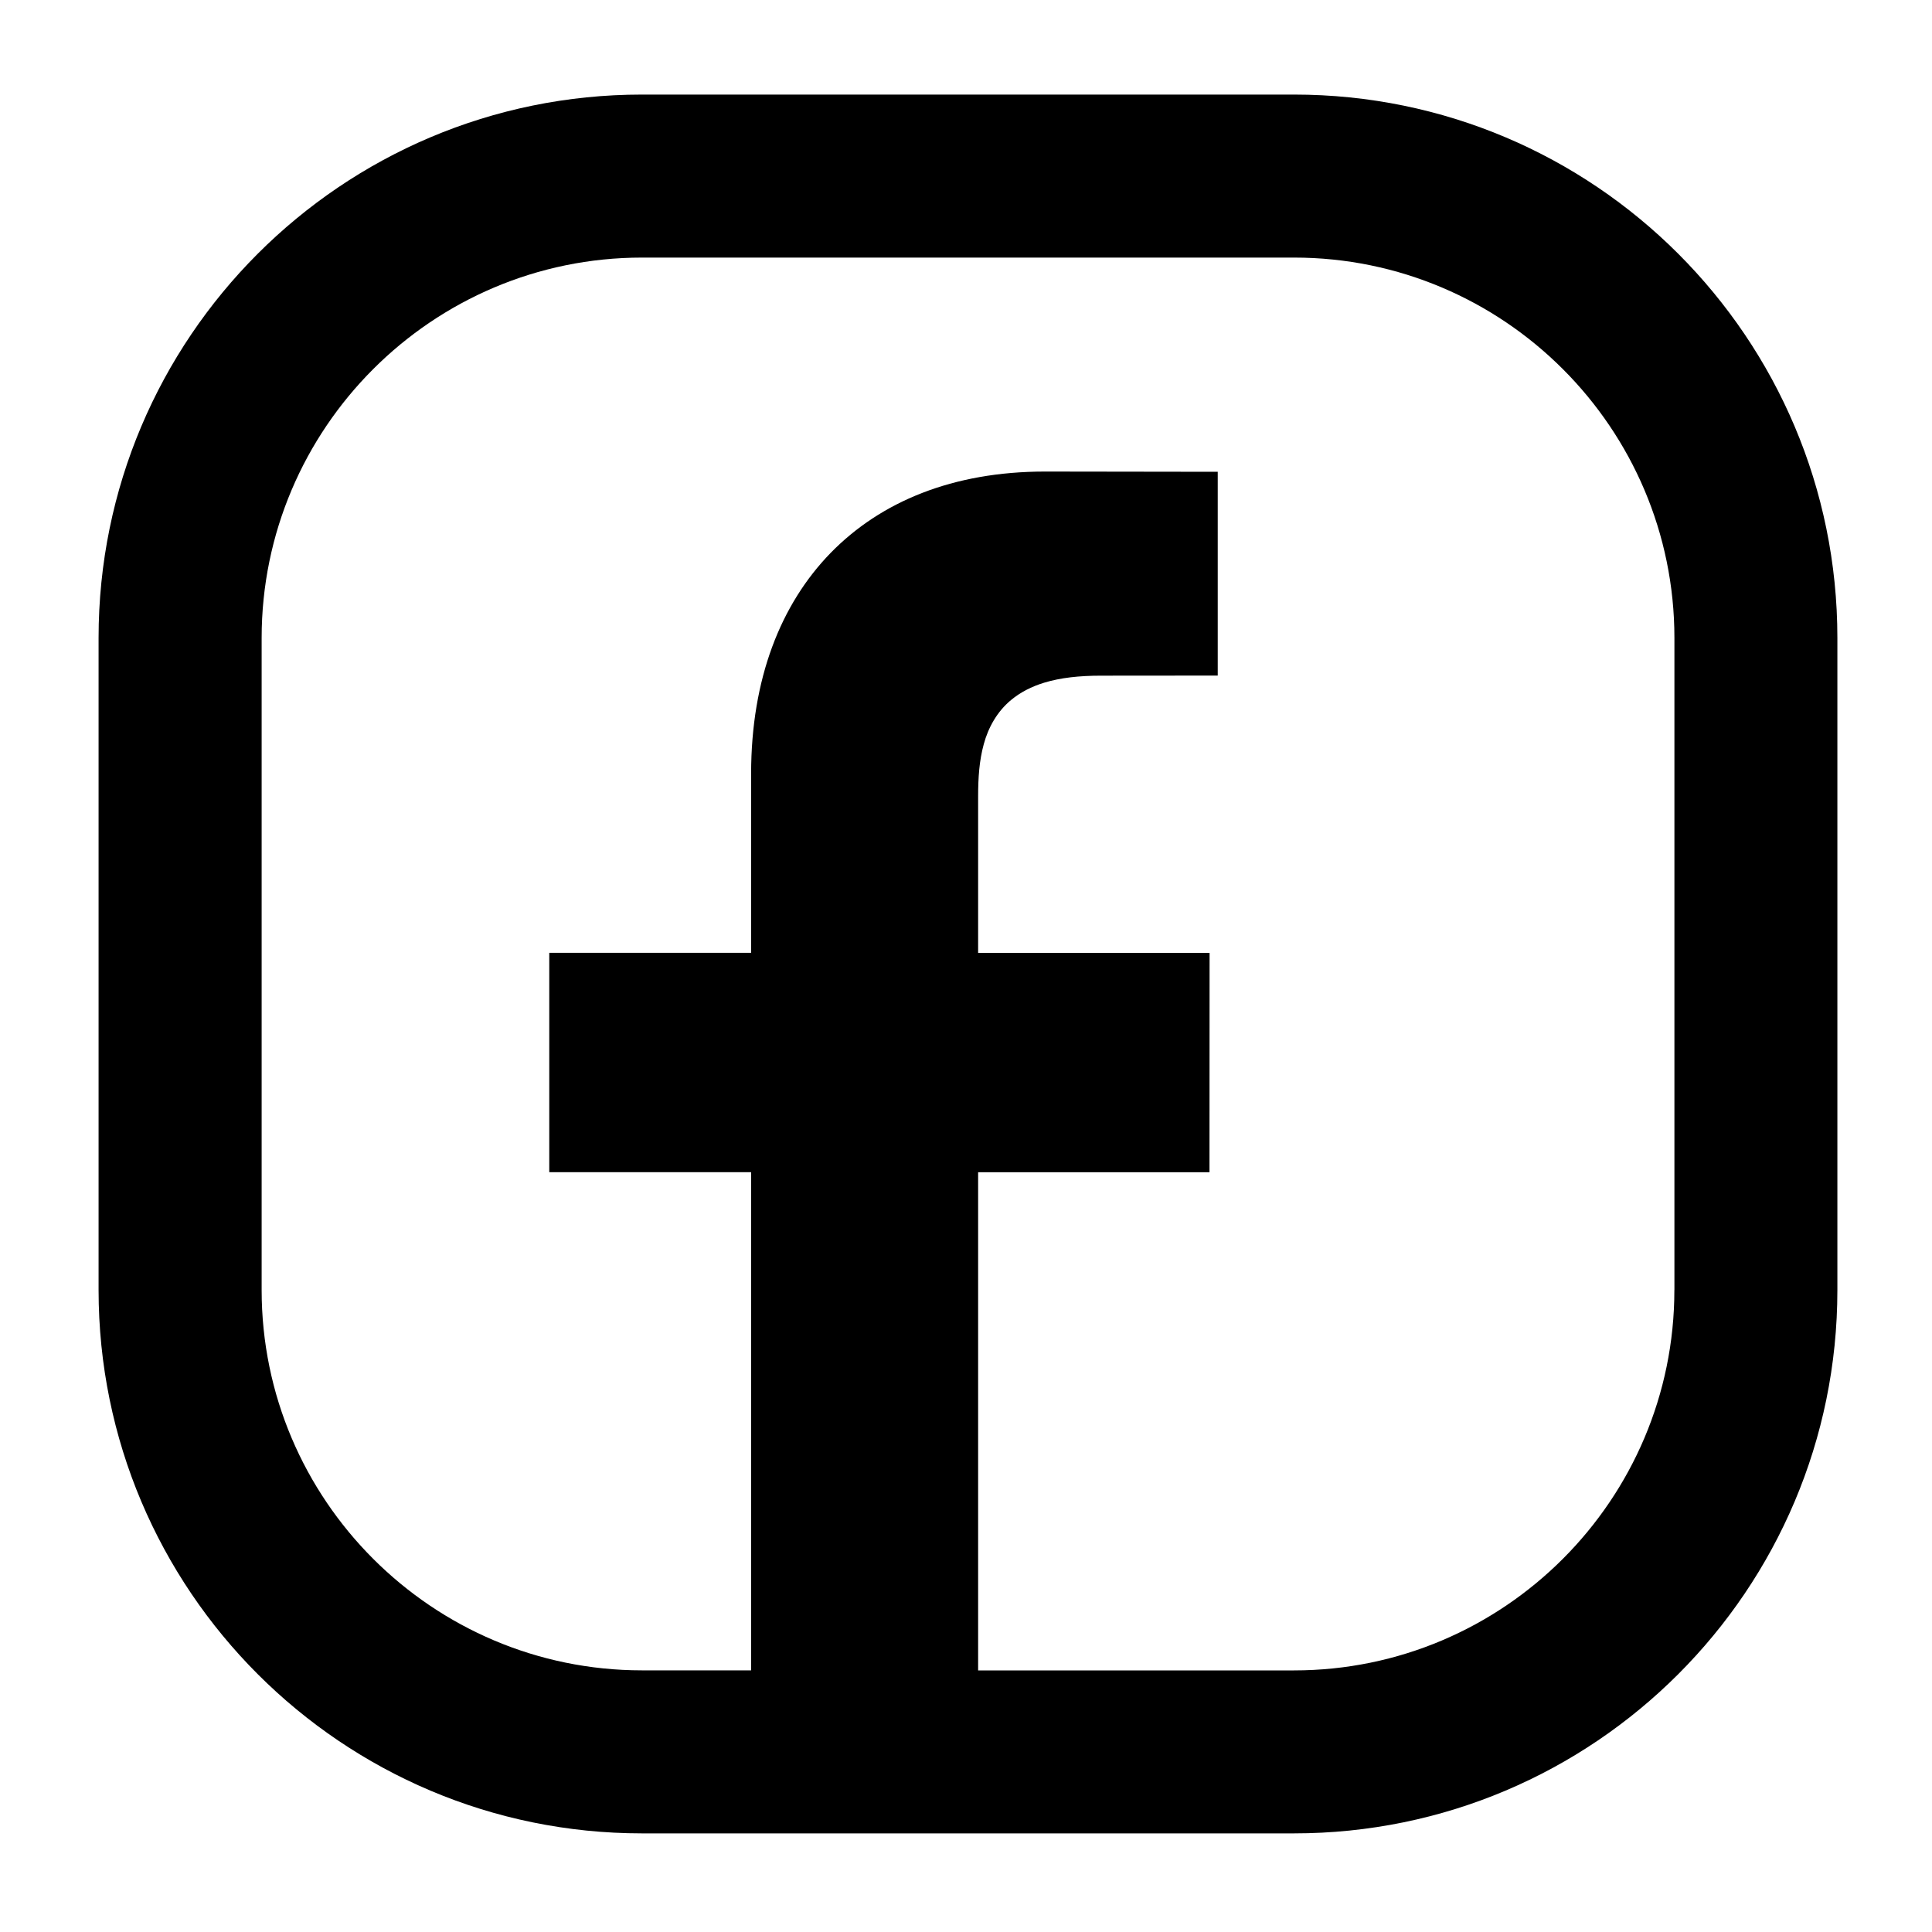 <svg class="svg-icon" version="1.1" id="Layer_1" xmlns="http://www.w3.org/2000/svg"
     x="0px" y="0px" width="40px" height="40px" viewBox="0 0 40 40" style="enable-background:new 0 0 40 40;" xml:space="preserve">
<path d="M26.791,1.958h-13.5c-6.212,0-11.25,5.037-11.25,11.249v13.501c0,6.211,5.038,11.25,11.25,11.25h13.5
	c6.213,0,11.25-5.039,11.25-11.25V13.208C38.041,6.996,33.004,1.958,26.791,1.958z M34.666,26.709c0,4.342-3.533,7.875-7.875,7.875
	h-6.54V24.27h4.79l0.002-4.542h-4.792V16.49c0-0.385,0.023-0.741,0.117-1.083c0.091-0.338,0.273-0.673,0.566-0.915
	c0.195-0.162,0.428-0.279,0.682-0.357c0.342-0.104,0.727-0.146,1.182-0.146l2.414-0.002V9.768l-3.586-0.005
	c-1.895,0.002-3.388,0.619-4.428,1.684c-1.038,1.066-1.645,2.61-1.647,4.564v3.716h-4.179v4.542h4.179v10.314h-2.259
	c-4.342,0-7.875-3.533-7.875-7.875V13.208c0-4.342,3.533-7.875,7.875-7.875h13.5c4.342,0,7.875,3.533,7.875,7.875V26.709z"/>
</svg>